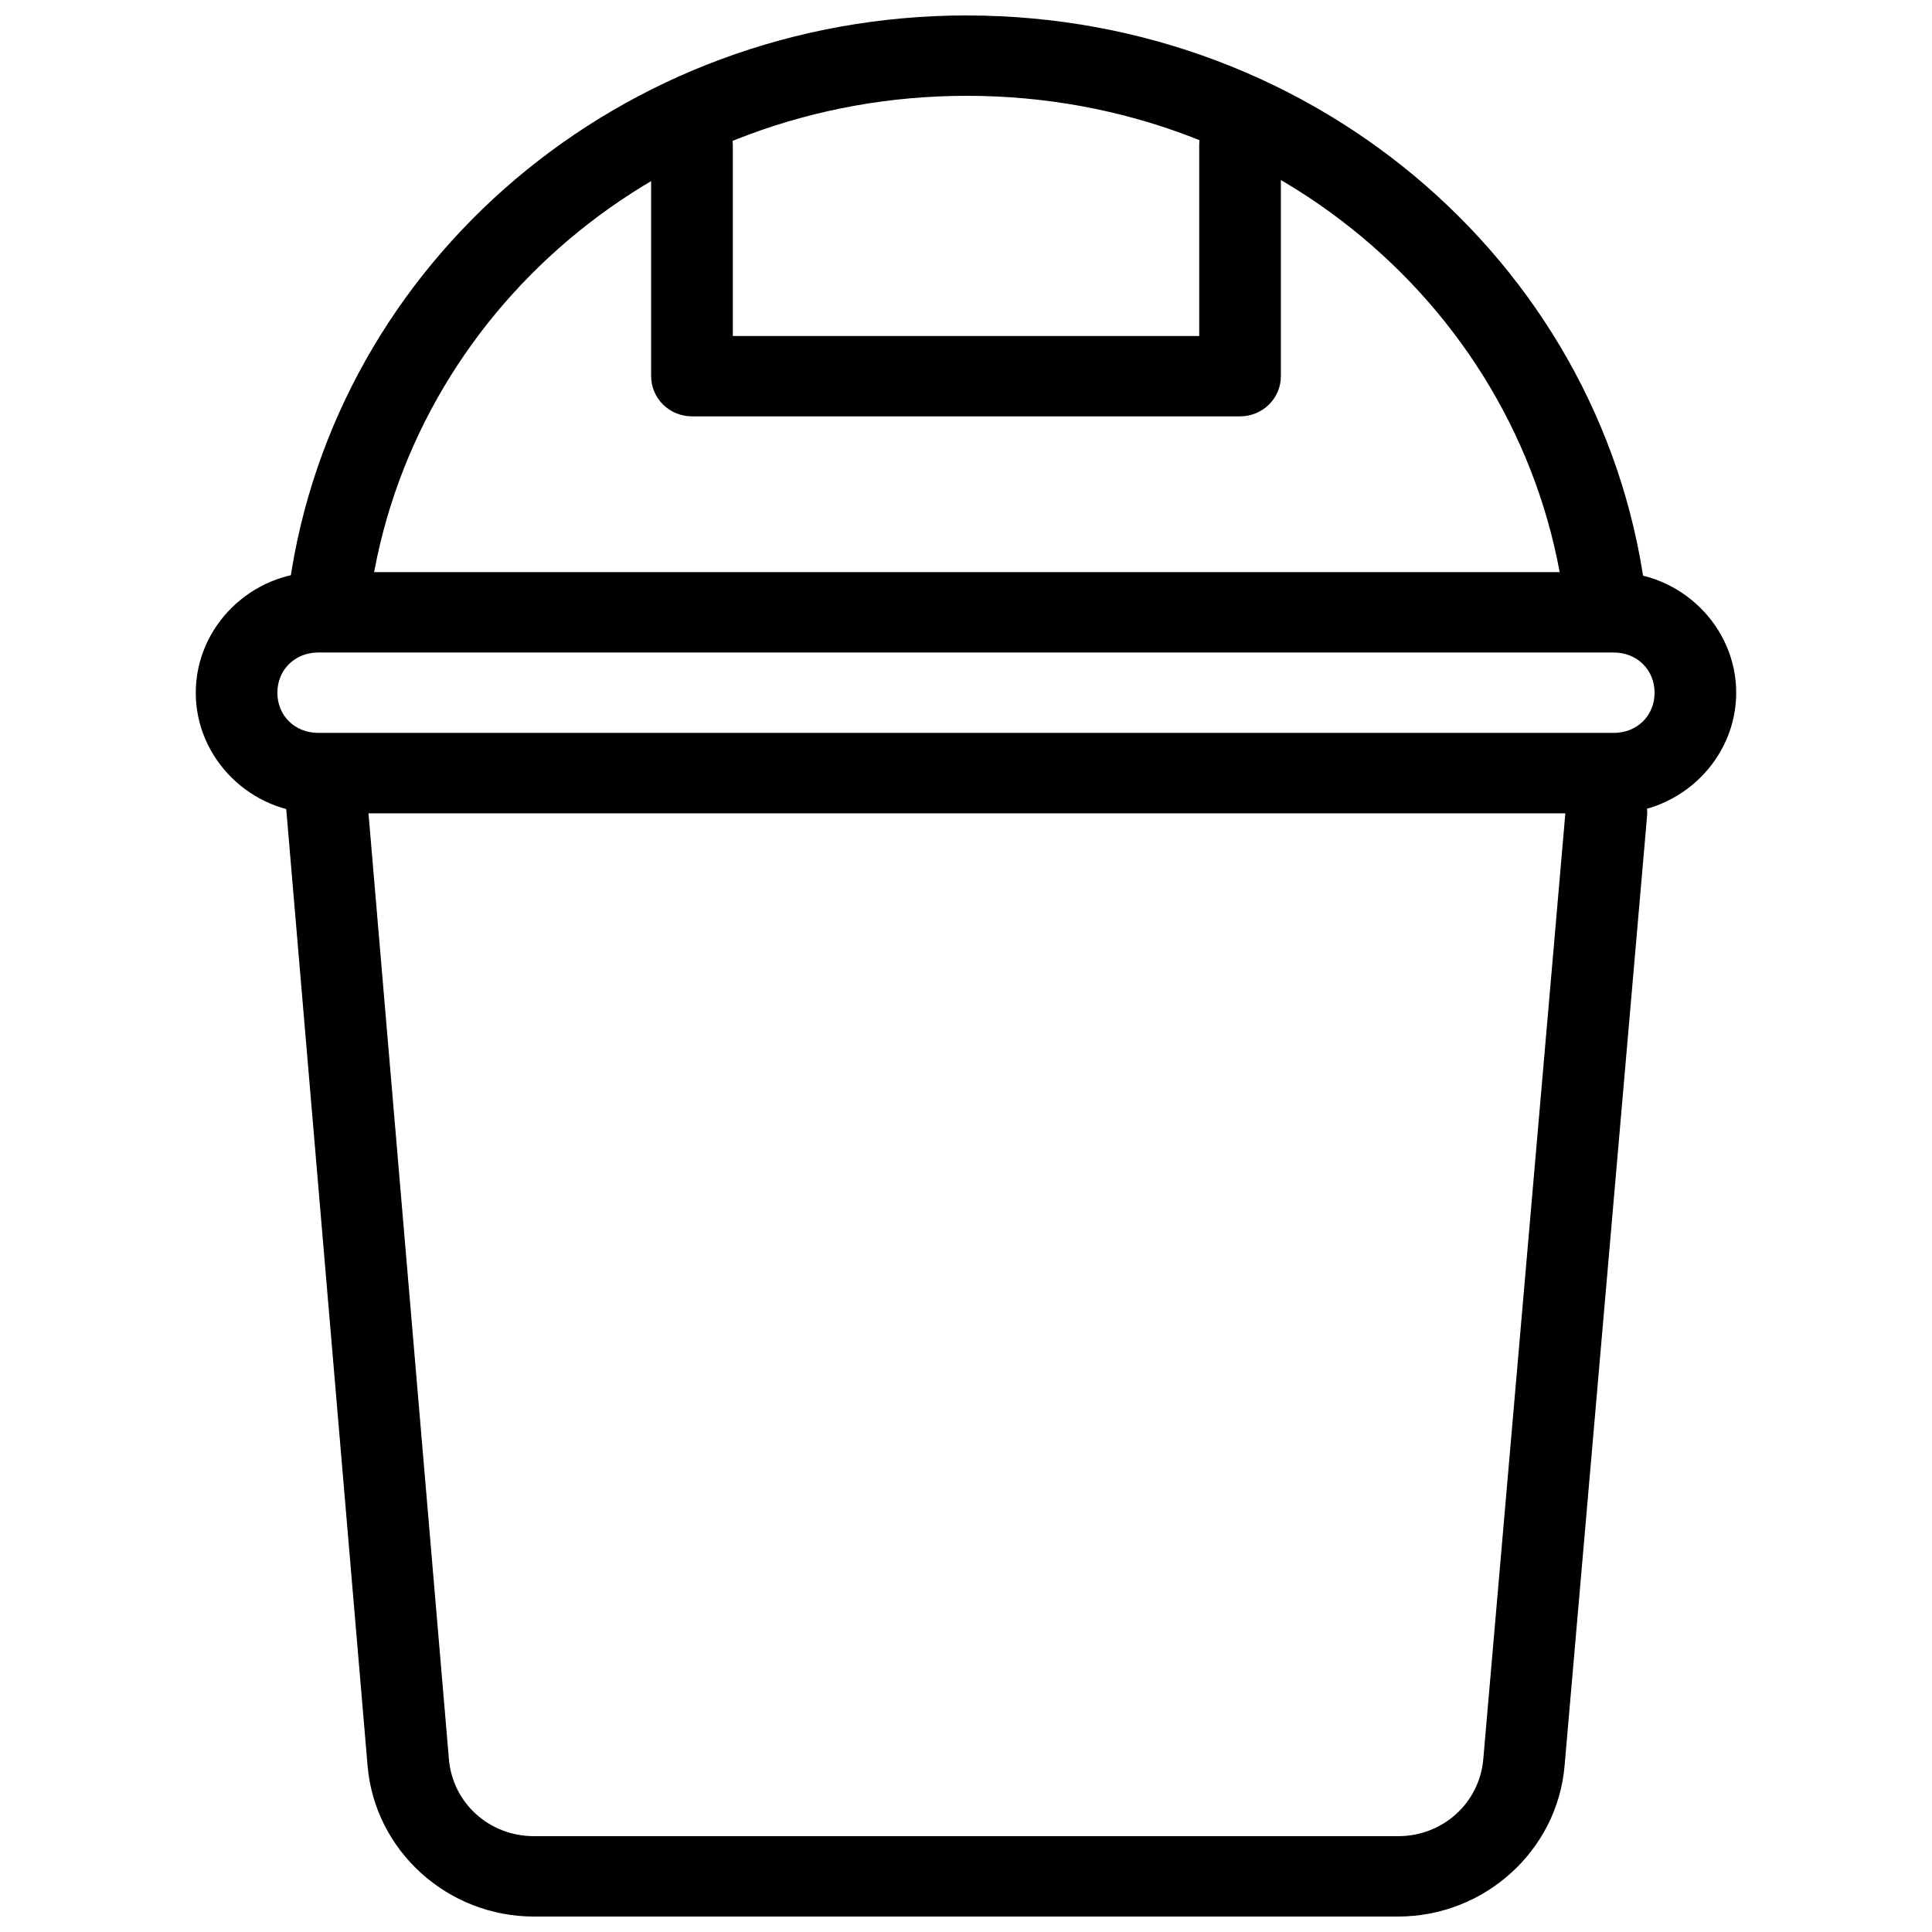 <?xml version="1.0" encoding="UTF-8"?>
<!-- The Best Svg Icon site in the world: iconSvg.co, Visit us! https://iconsvg.co -->
<svg width="800px" height="800px" version="1.1" viewBox="144 144 512 512" xmlns="http://www.w3.org/2000/svg">
 <defs>
  <clipPath id="b">
   <path d="m220 148.09h361v168.91h-361z"/>
  </clipPath>
  <clipPath id="a">
   <path d="m219 342h362v309.9h-362z"/>
  </clipPath>
 </defs>
 <g clip-path="url(#b)">
  <path d="m400.25 148.09c-91.707 0-167.52 65.426-179.57 151.02h-0.004c-0.816 5.828 3.316 11.203 9.23 12.012 5.918 0.805 11.379-3.266 12.195-9.09 10.562-75.035 76.852-132.64 158.14-132.64 82.941 0 150.27 59.953 158.71 137.25h0.004c0.645 5.844 5.977 10.066 11.91 9.438 2.852-0.301 5.465-1.707 7.266-3.906s2.641-5.016 2.332-7.824c-9.633-88.129-86.656-156.25-180.23-156.25z"/>
 </g>
 <path d="m228.33 359.54c-17.789 0-32.449-14.438-32.449-31.961 0-17.52 14.66-31.961 32.449-31.961h343.33c17.789 0 32.449 14.438 32.449 31.961 0 17.52-14.66 31.961-32.449 31.961zm0-21.316h343.33c6.18 0 10.82-4.555 10.82-10.641 0-6.086-4.644-10.66-10.82-10.66h-343.33c-6.18 0-10.82 4.574-10.82 10.66 0 6.086 4.641 10.641 10.82 10.641z"/>
 <path d="m327.38 171.79c-2.871 0-5.625 1.121-7.656 3.121-2.027 2-3.168 4.711-3.168 7.539v61.23c0 2.828 1.141 5.539 3.168 7.539 2.031 2 4.785 3.121 7.656 3.121h145.25c2.871 0 5.621-1.121 7.652-3.121s3.168-4.711 3.168-7.539v-61.23c0-2.828-1.137-5.539-3.168-7.539s-4.781-3.121-7.652-3.121-5.625 1.121-7.656 3.121c-2.027 2-3.168 4.711-3.168 7.539v50.59h-123.6v-50.59c0.004-2.828-1.137-5.539-3.168-7.539-2.027-2-4.781-3.121-7.652-3.121z"/>
 <g clip-path="url(#a)">
  <path d="m230.16 342.7c-0.266 0-0.527 0.012-0.789 0.031-2.859 0.238-5.508 1.586-7.359 3.746-1.848 2.16-2.754 4.953-2.512 7.769l21.914 257.73c1.91 22.48 21.172 39.93 44.078 39.93h229.01c22.902 0 42.176-17.438 44.125-39.914l21.863-251.77c0.508-5.856-3.902-11.012-9.852-11.516-2.859-0.242-5.699 0.641-7.894 2.461-2.195 1.82-3.57 4.426-3.812 7.242l-21.844 251.77c-1.012 11.645-10.715 20.426-22.582 20.426h-229.01c-11.852 0-21.543-8.777-22.531-20.41l-21.914-257.73h-0.004c-0.473-5.562-5.223-9.824-10.891-9.766z"/>
 </g>
</svg>